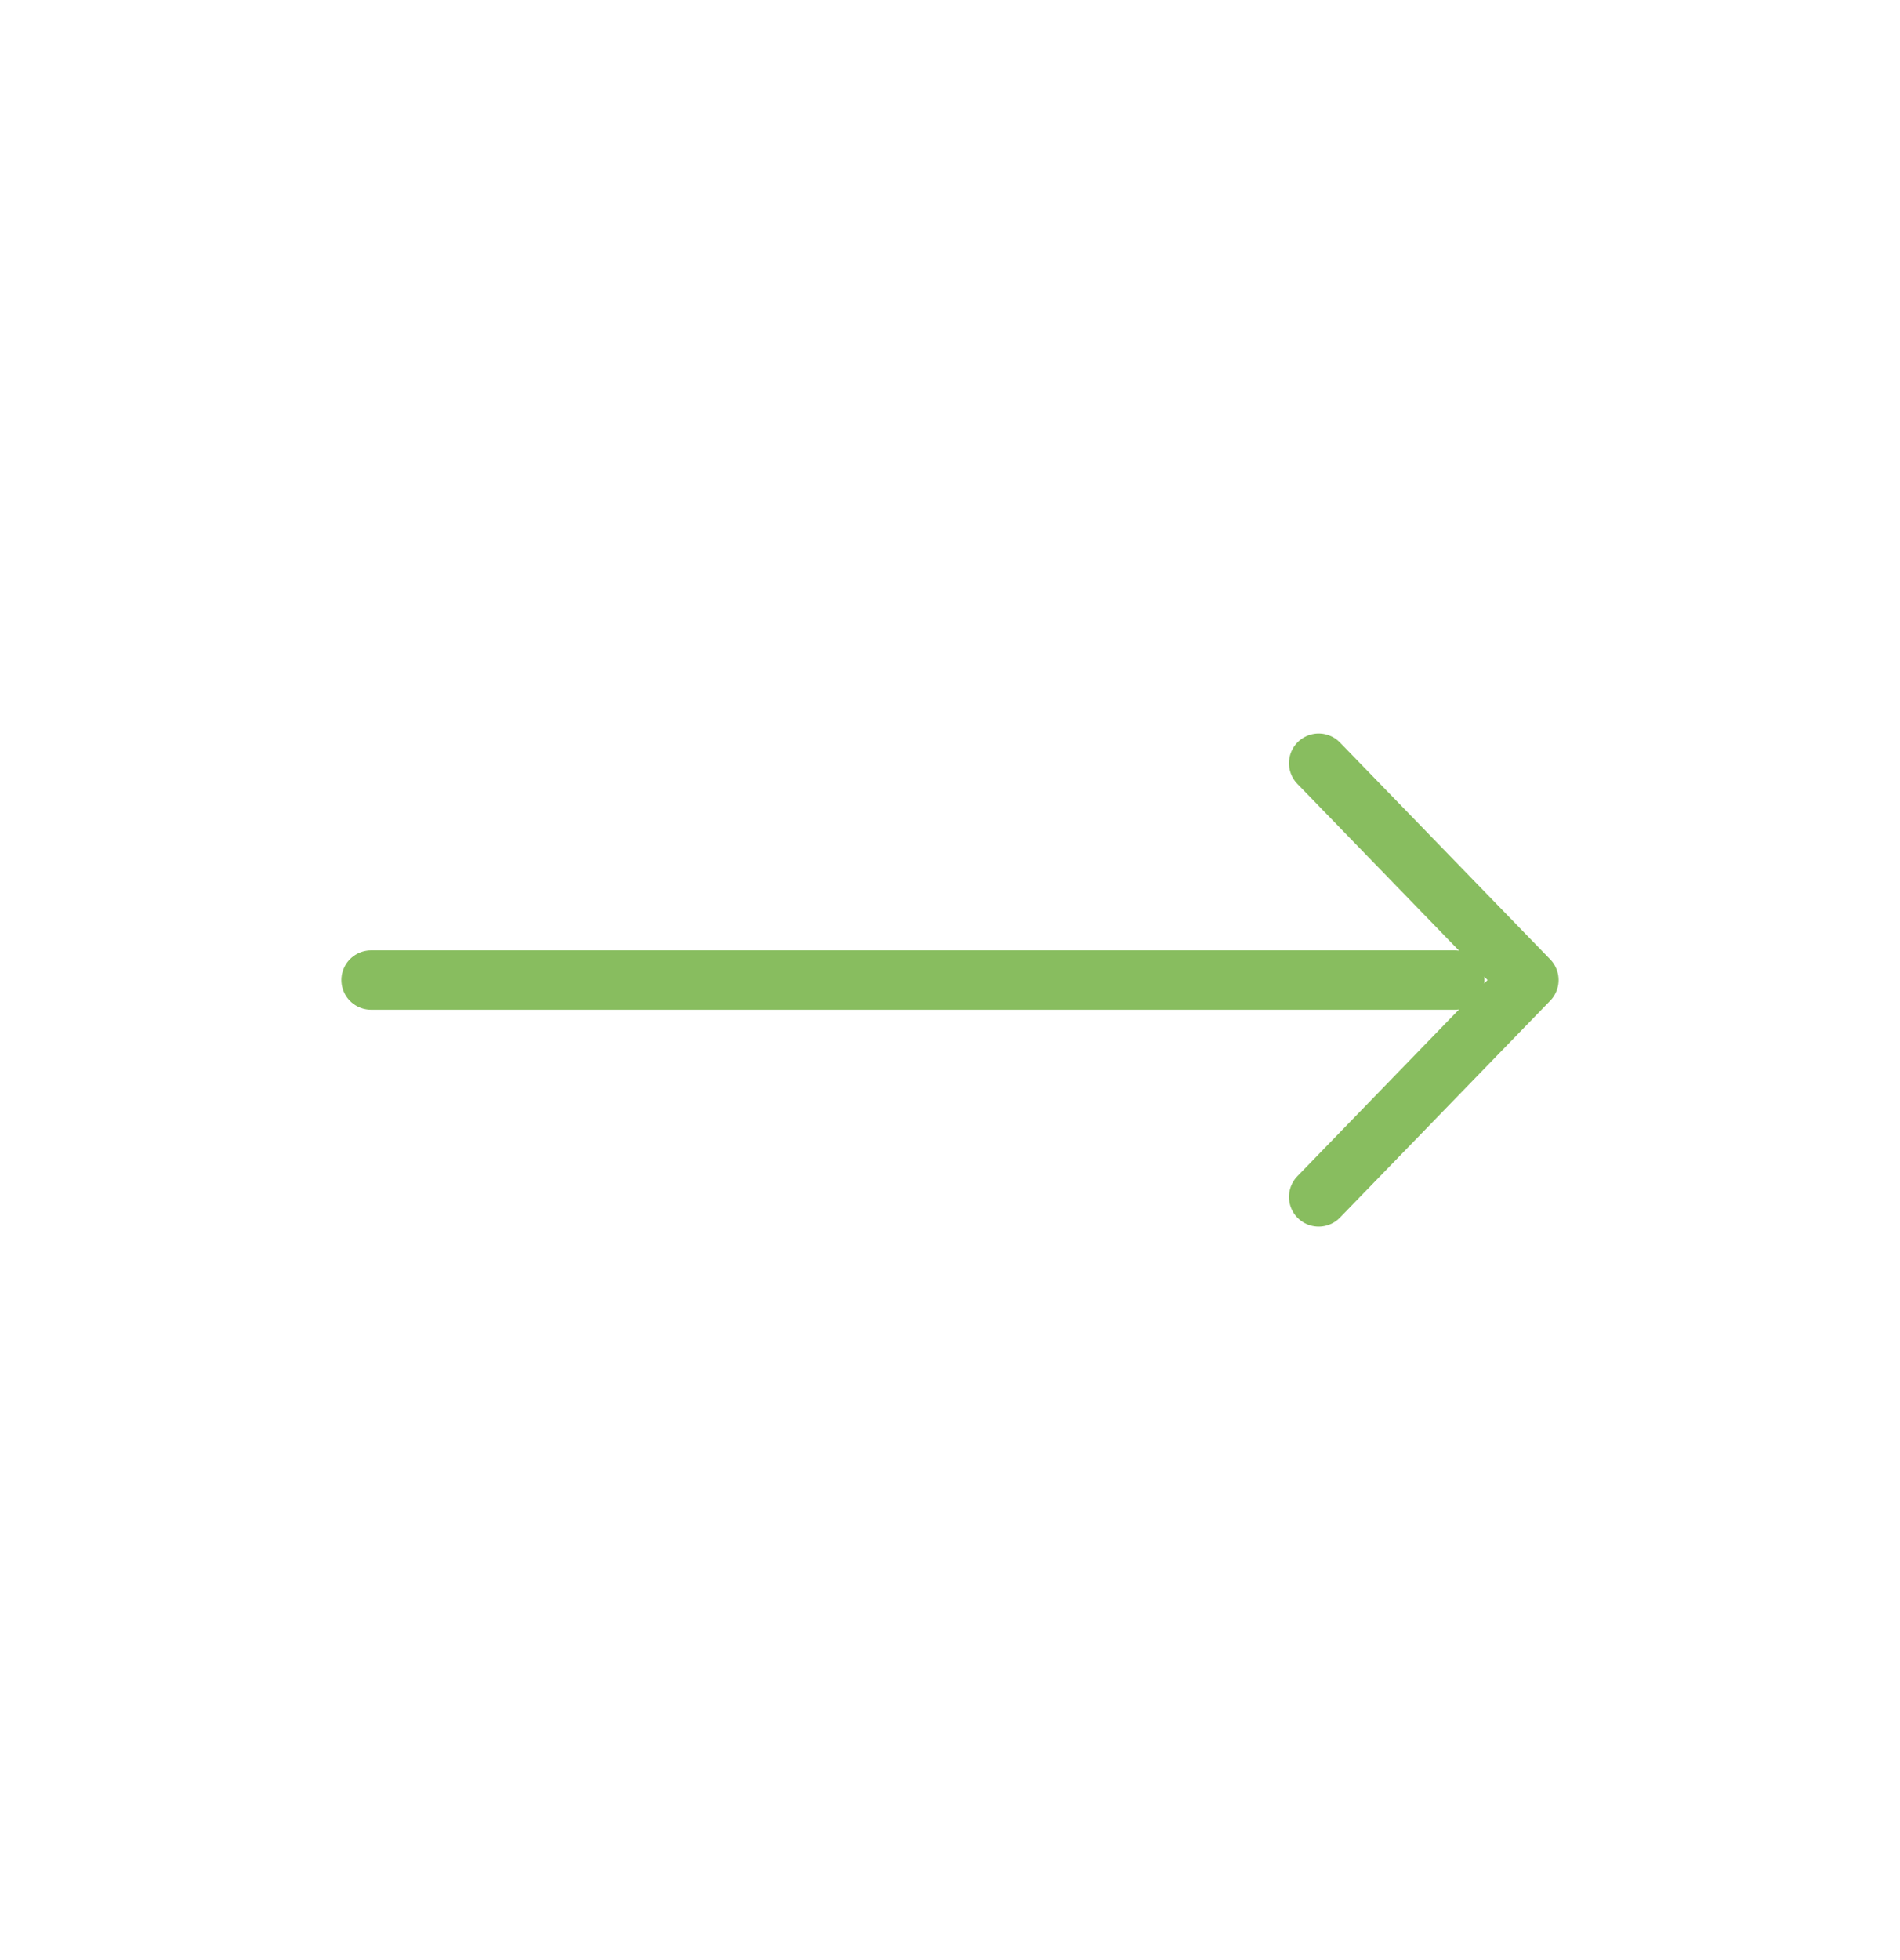 <?xml version="1.0" encoding="UTF-8"?> <svg xmlns="http://www.w3.org/2000/svg" width="32" height="33" viewBox="0 0 32 33" fill="none"> <path d="M22.209 12.849L25.75 16.5L22.209 20.151M24.5 16.5H6.25" stroke="#88BD5F" stroke-linecap="round" stroke-linejoin="round"></path> </svg> 